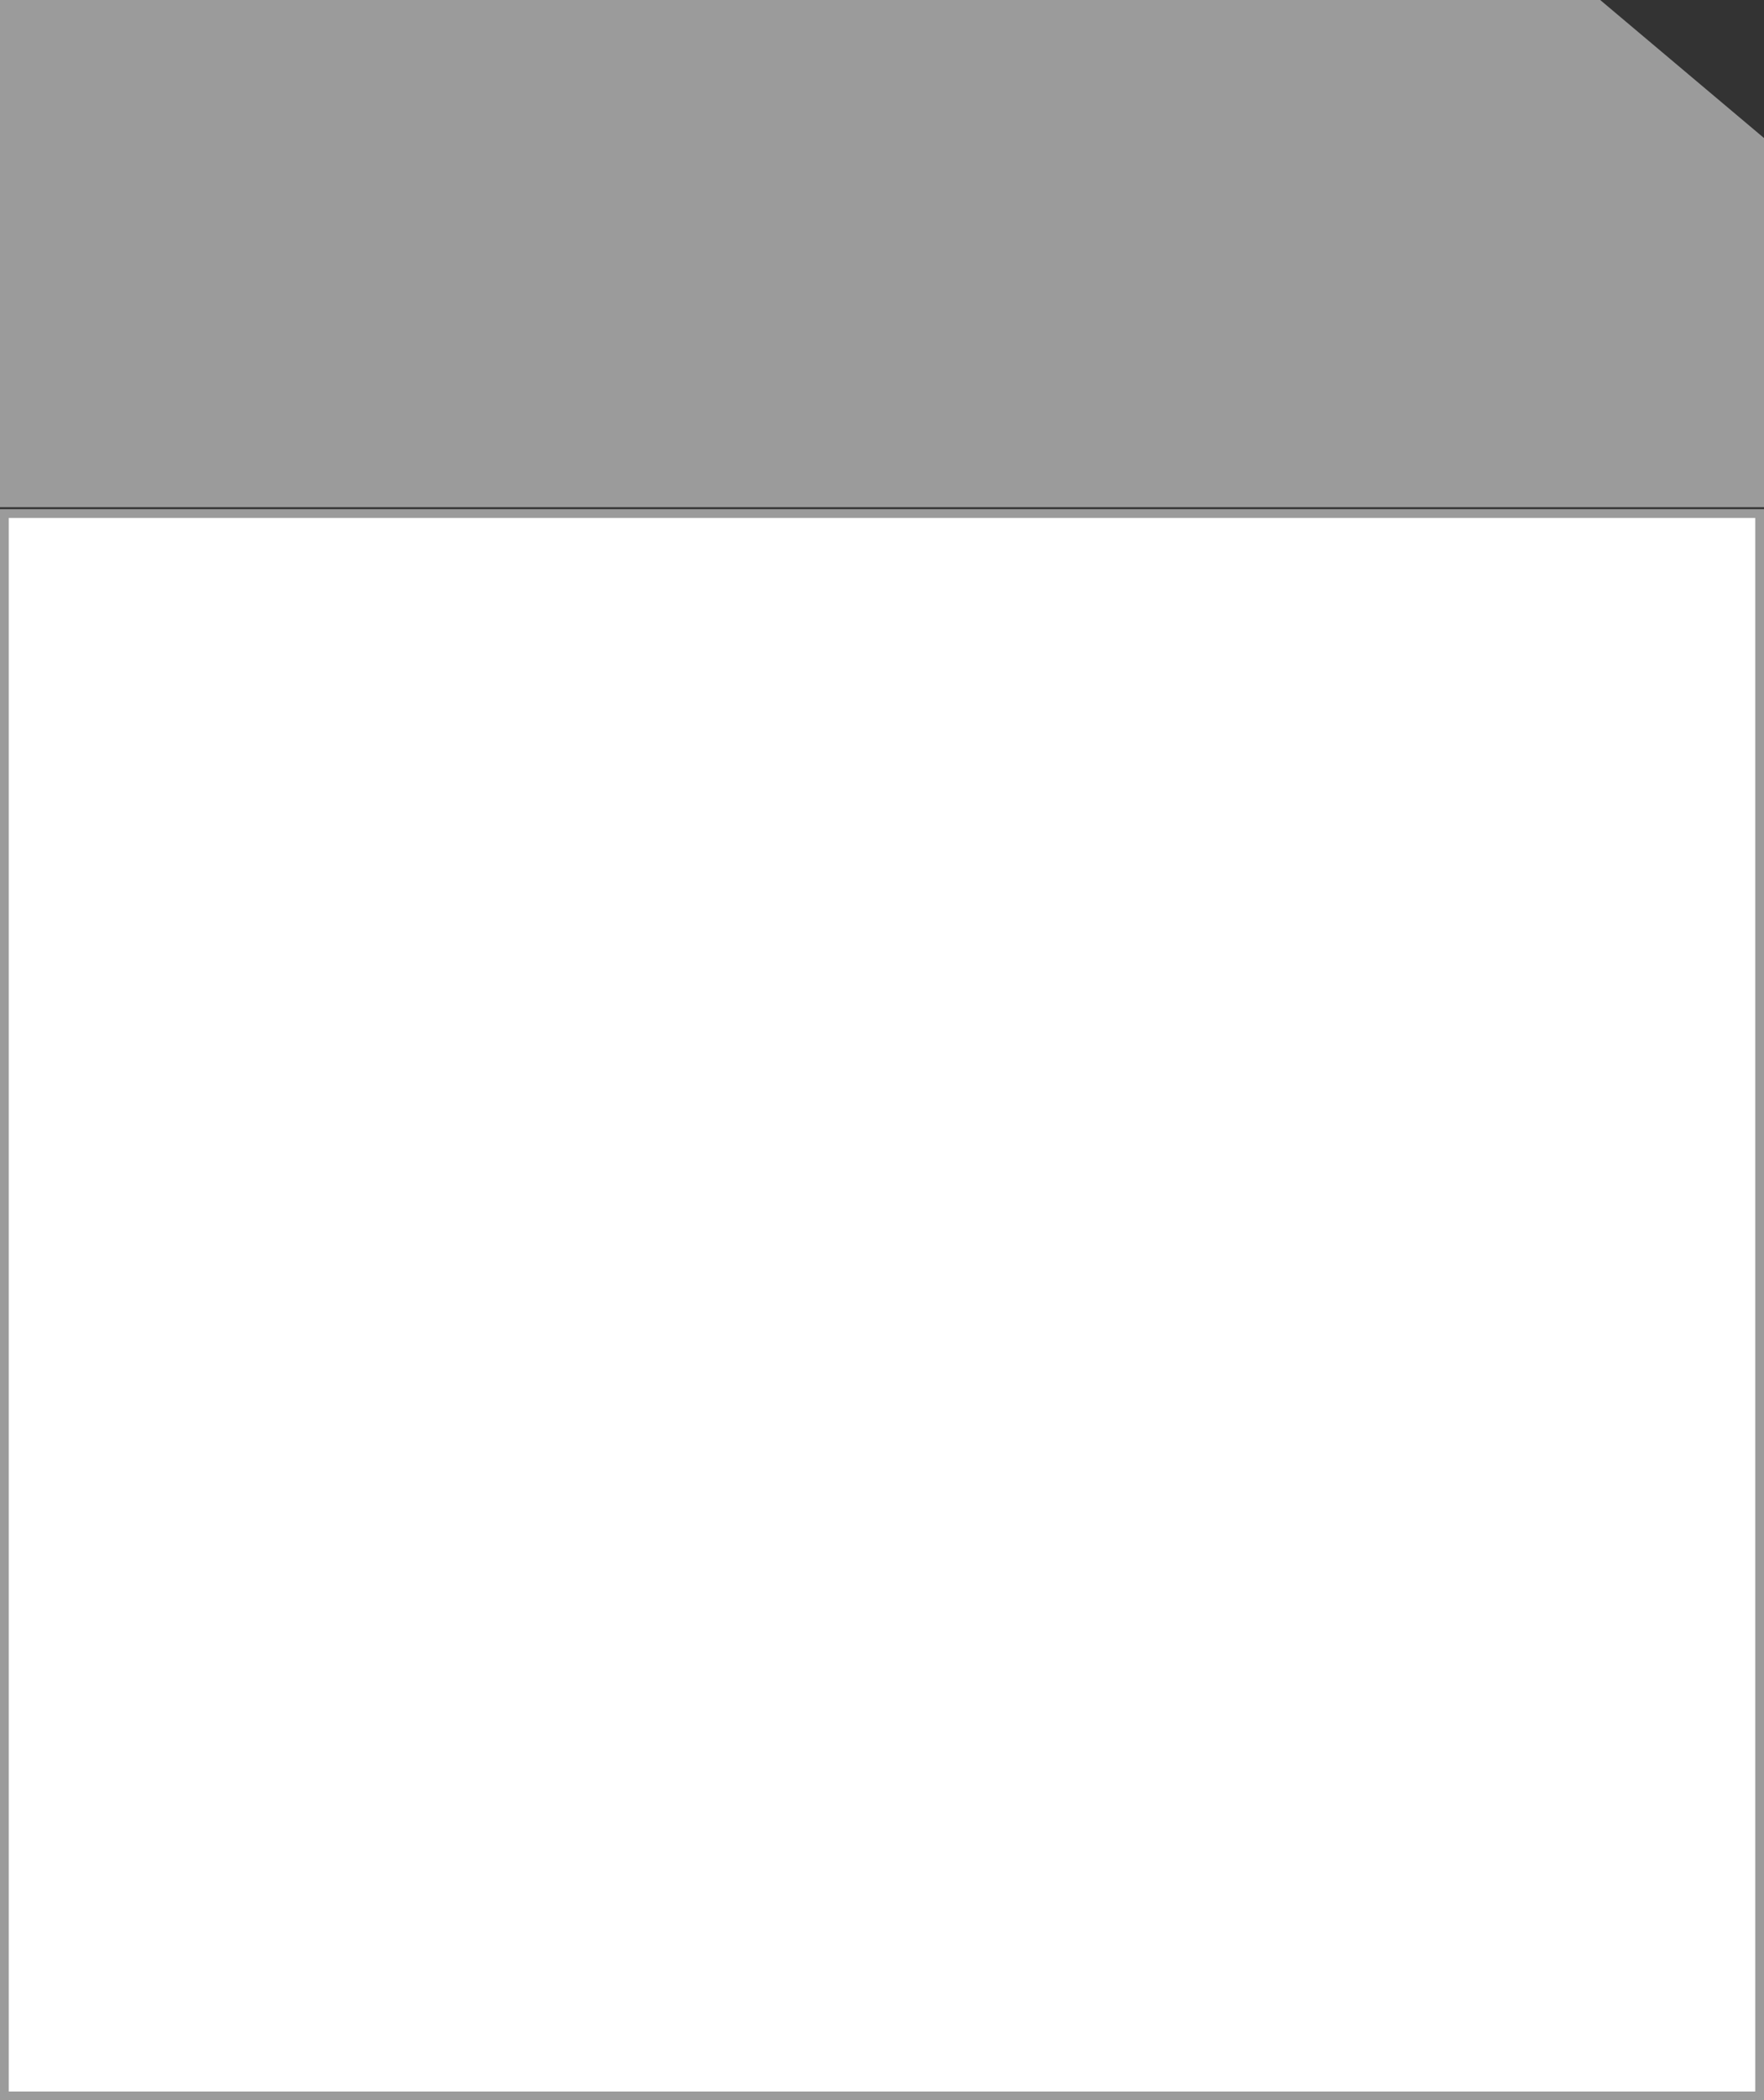 <?xml version="1.0" encoding="UTF-8"?> <svg xmlns="http://www.w3.org/2000/svg" width="305" height="363" viewBox="0 0 305 363" fill="none"><rect x="0" y="0" width="305" height="363" fill="#333333" stroke="none"/><rect x="0.758" y="88.758" width="303.485" height="273.485" fill="white" stroke="#9B9B9B" stroke-width="1.515"></rect><path d="M305 23.857V87.657H0V0H276.679L305 23.857Z" fill="#9B9B9B"></path></svg> 